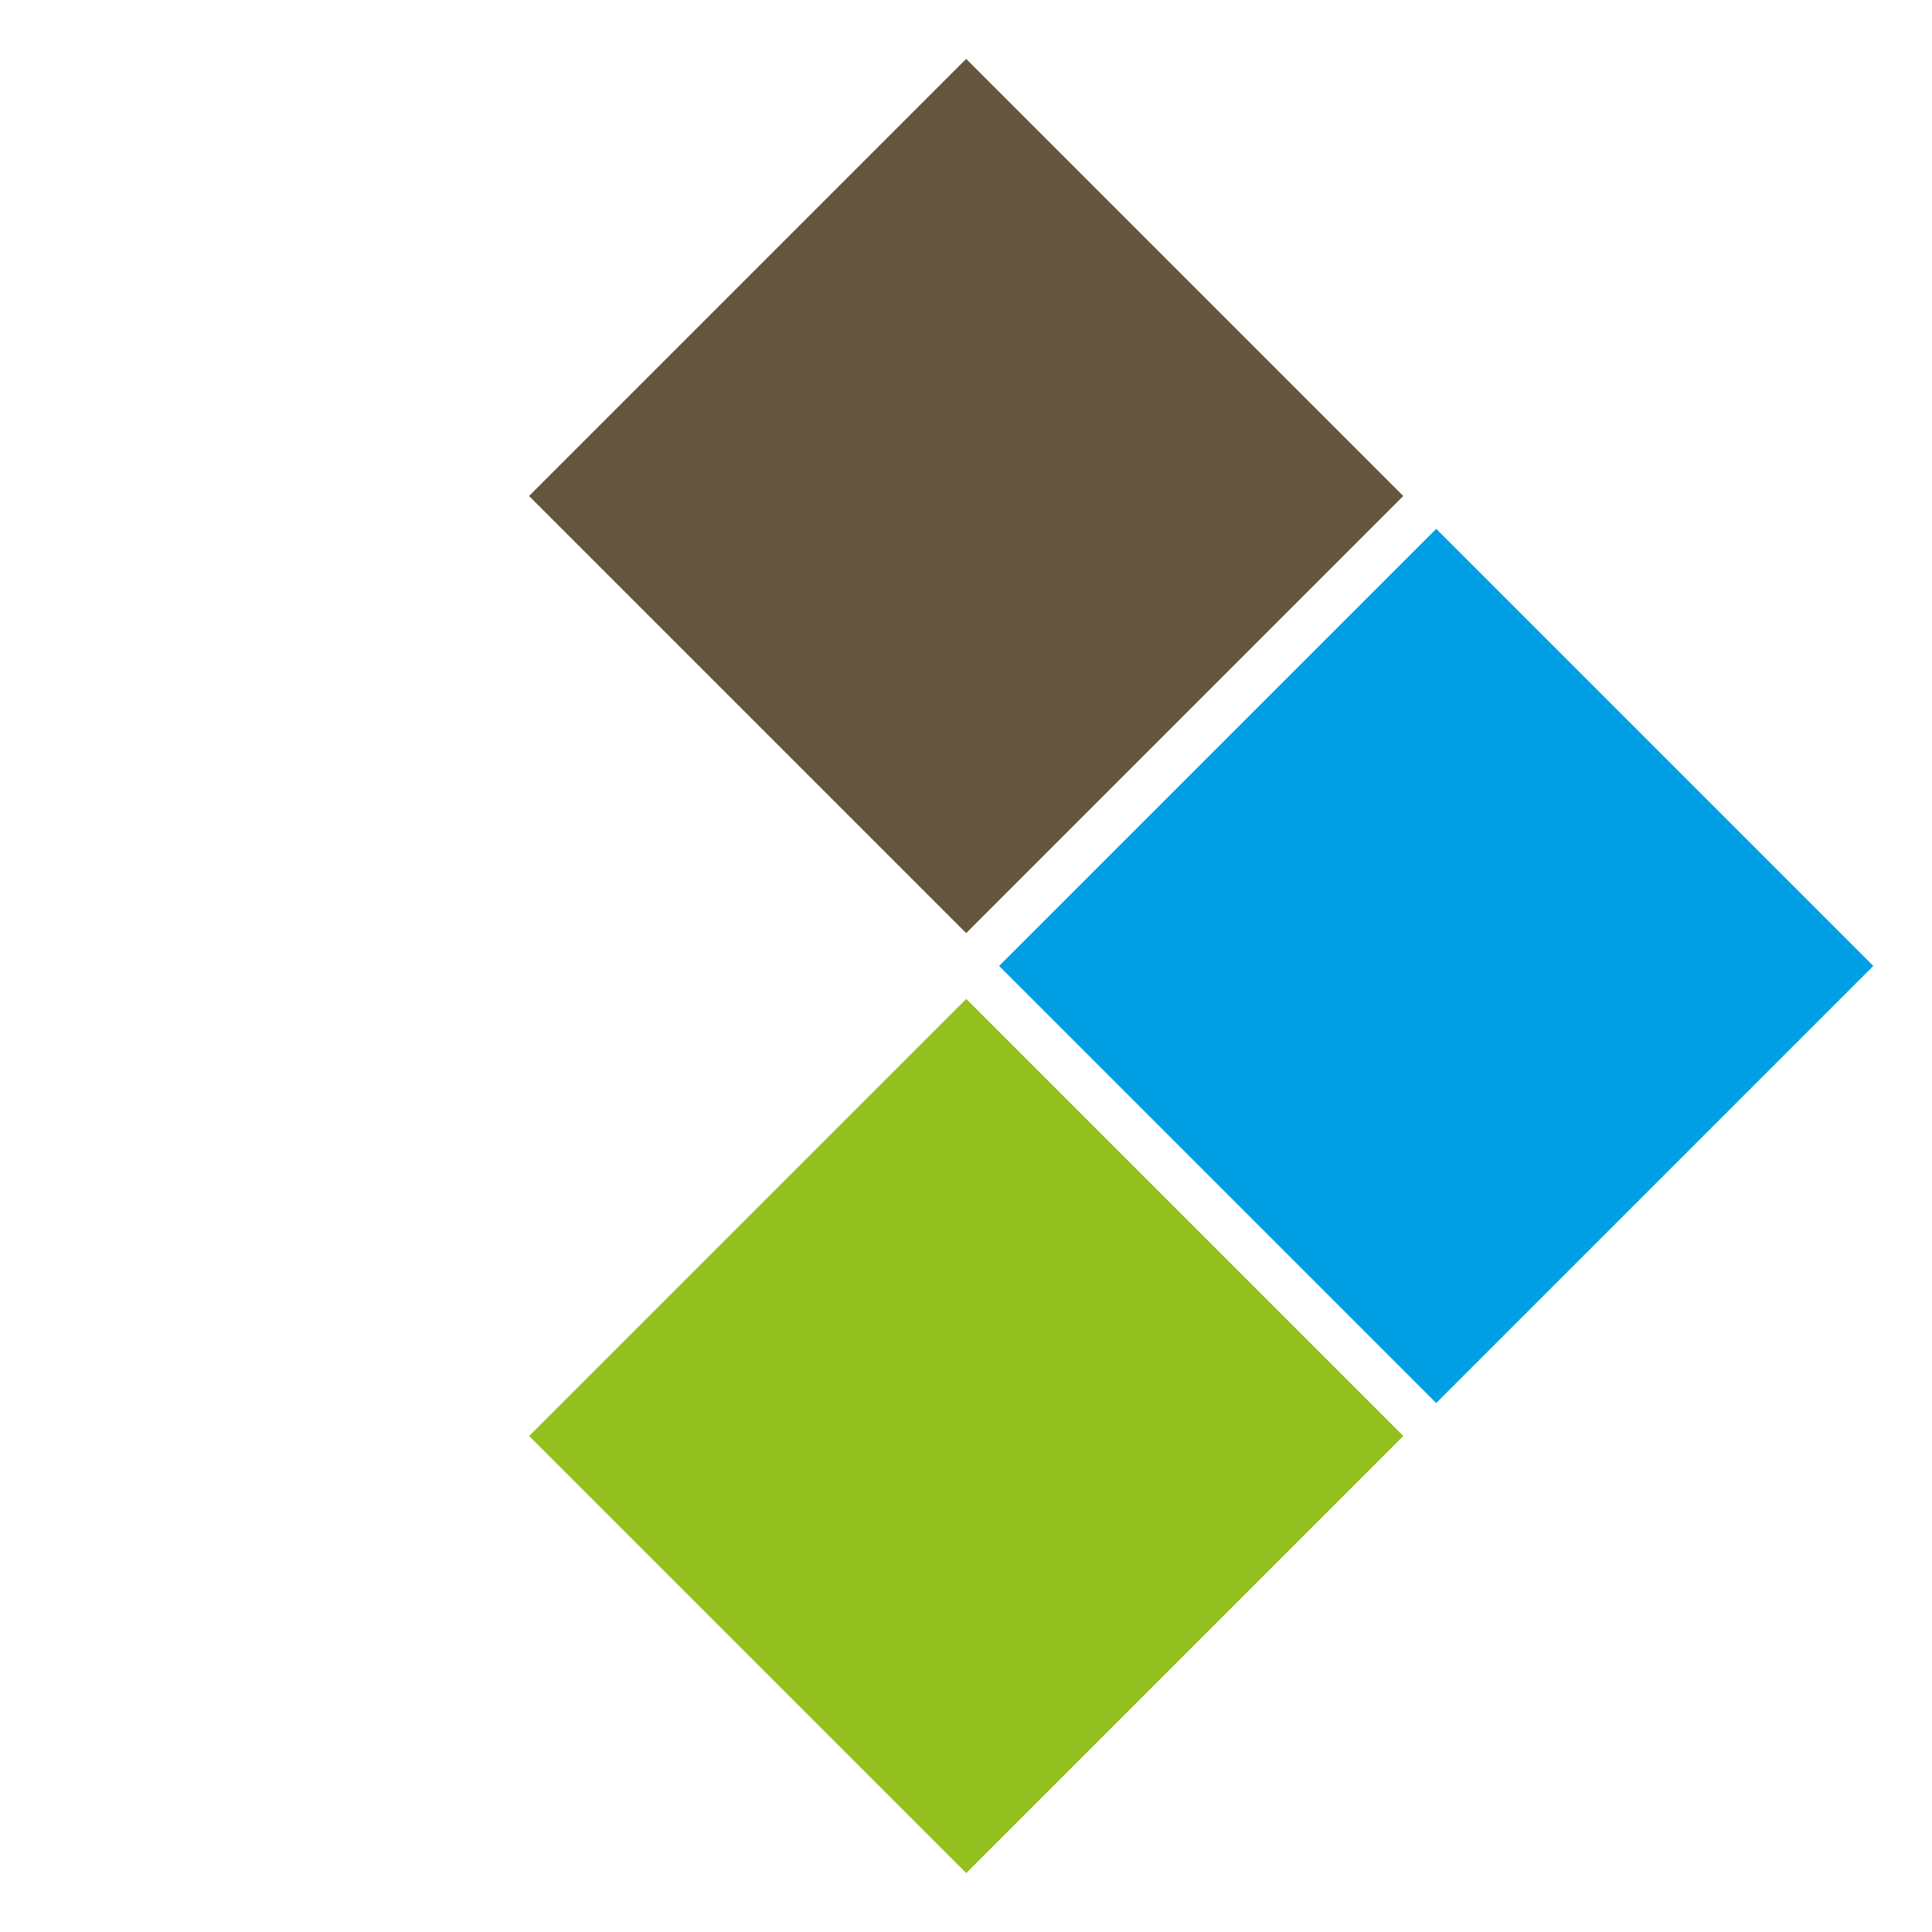 <svg version="1.1" id="icon" xmlns="http://www.w3.org/2000/svg" x="0" y="0" xml:space="preserve" viewBox="0 0 1000 1000">
    <rect id="bkg" x="0" fill="none" width="1000" height="1000" />
    <g id="squares">
	    <rect fill="#65553F" x="340" y="96.76" transform="matrix(-0.707 0.707 -0.707 -0.707 1035.107 84.755)" width="320" height="320"/>
	    <rect fill="#009EE2" x="583.24" y="340" transform="matrix(-0.707 0.707 -0.707 -0.707 1622.351 328)" width="320" height="320"/>
	    <rect fill="#93C01F" x="340" y="583.24" transform="matrix(-0.707 0.707 -0.707 -0.707 1379.107 915.245)" width="320" height="320"/>
	    <rect fill="none" x="96.76" y="340" transform="matrix(-0.707 0.707 -0.707 -0.707 791.862 672)" width="320" height="320"/>
    </g>
</svg>